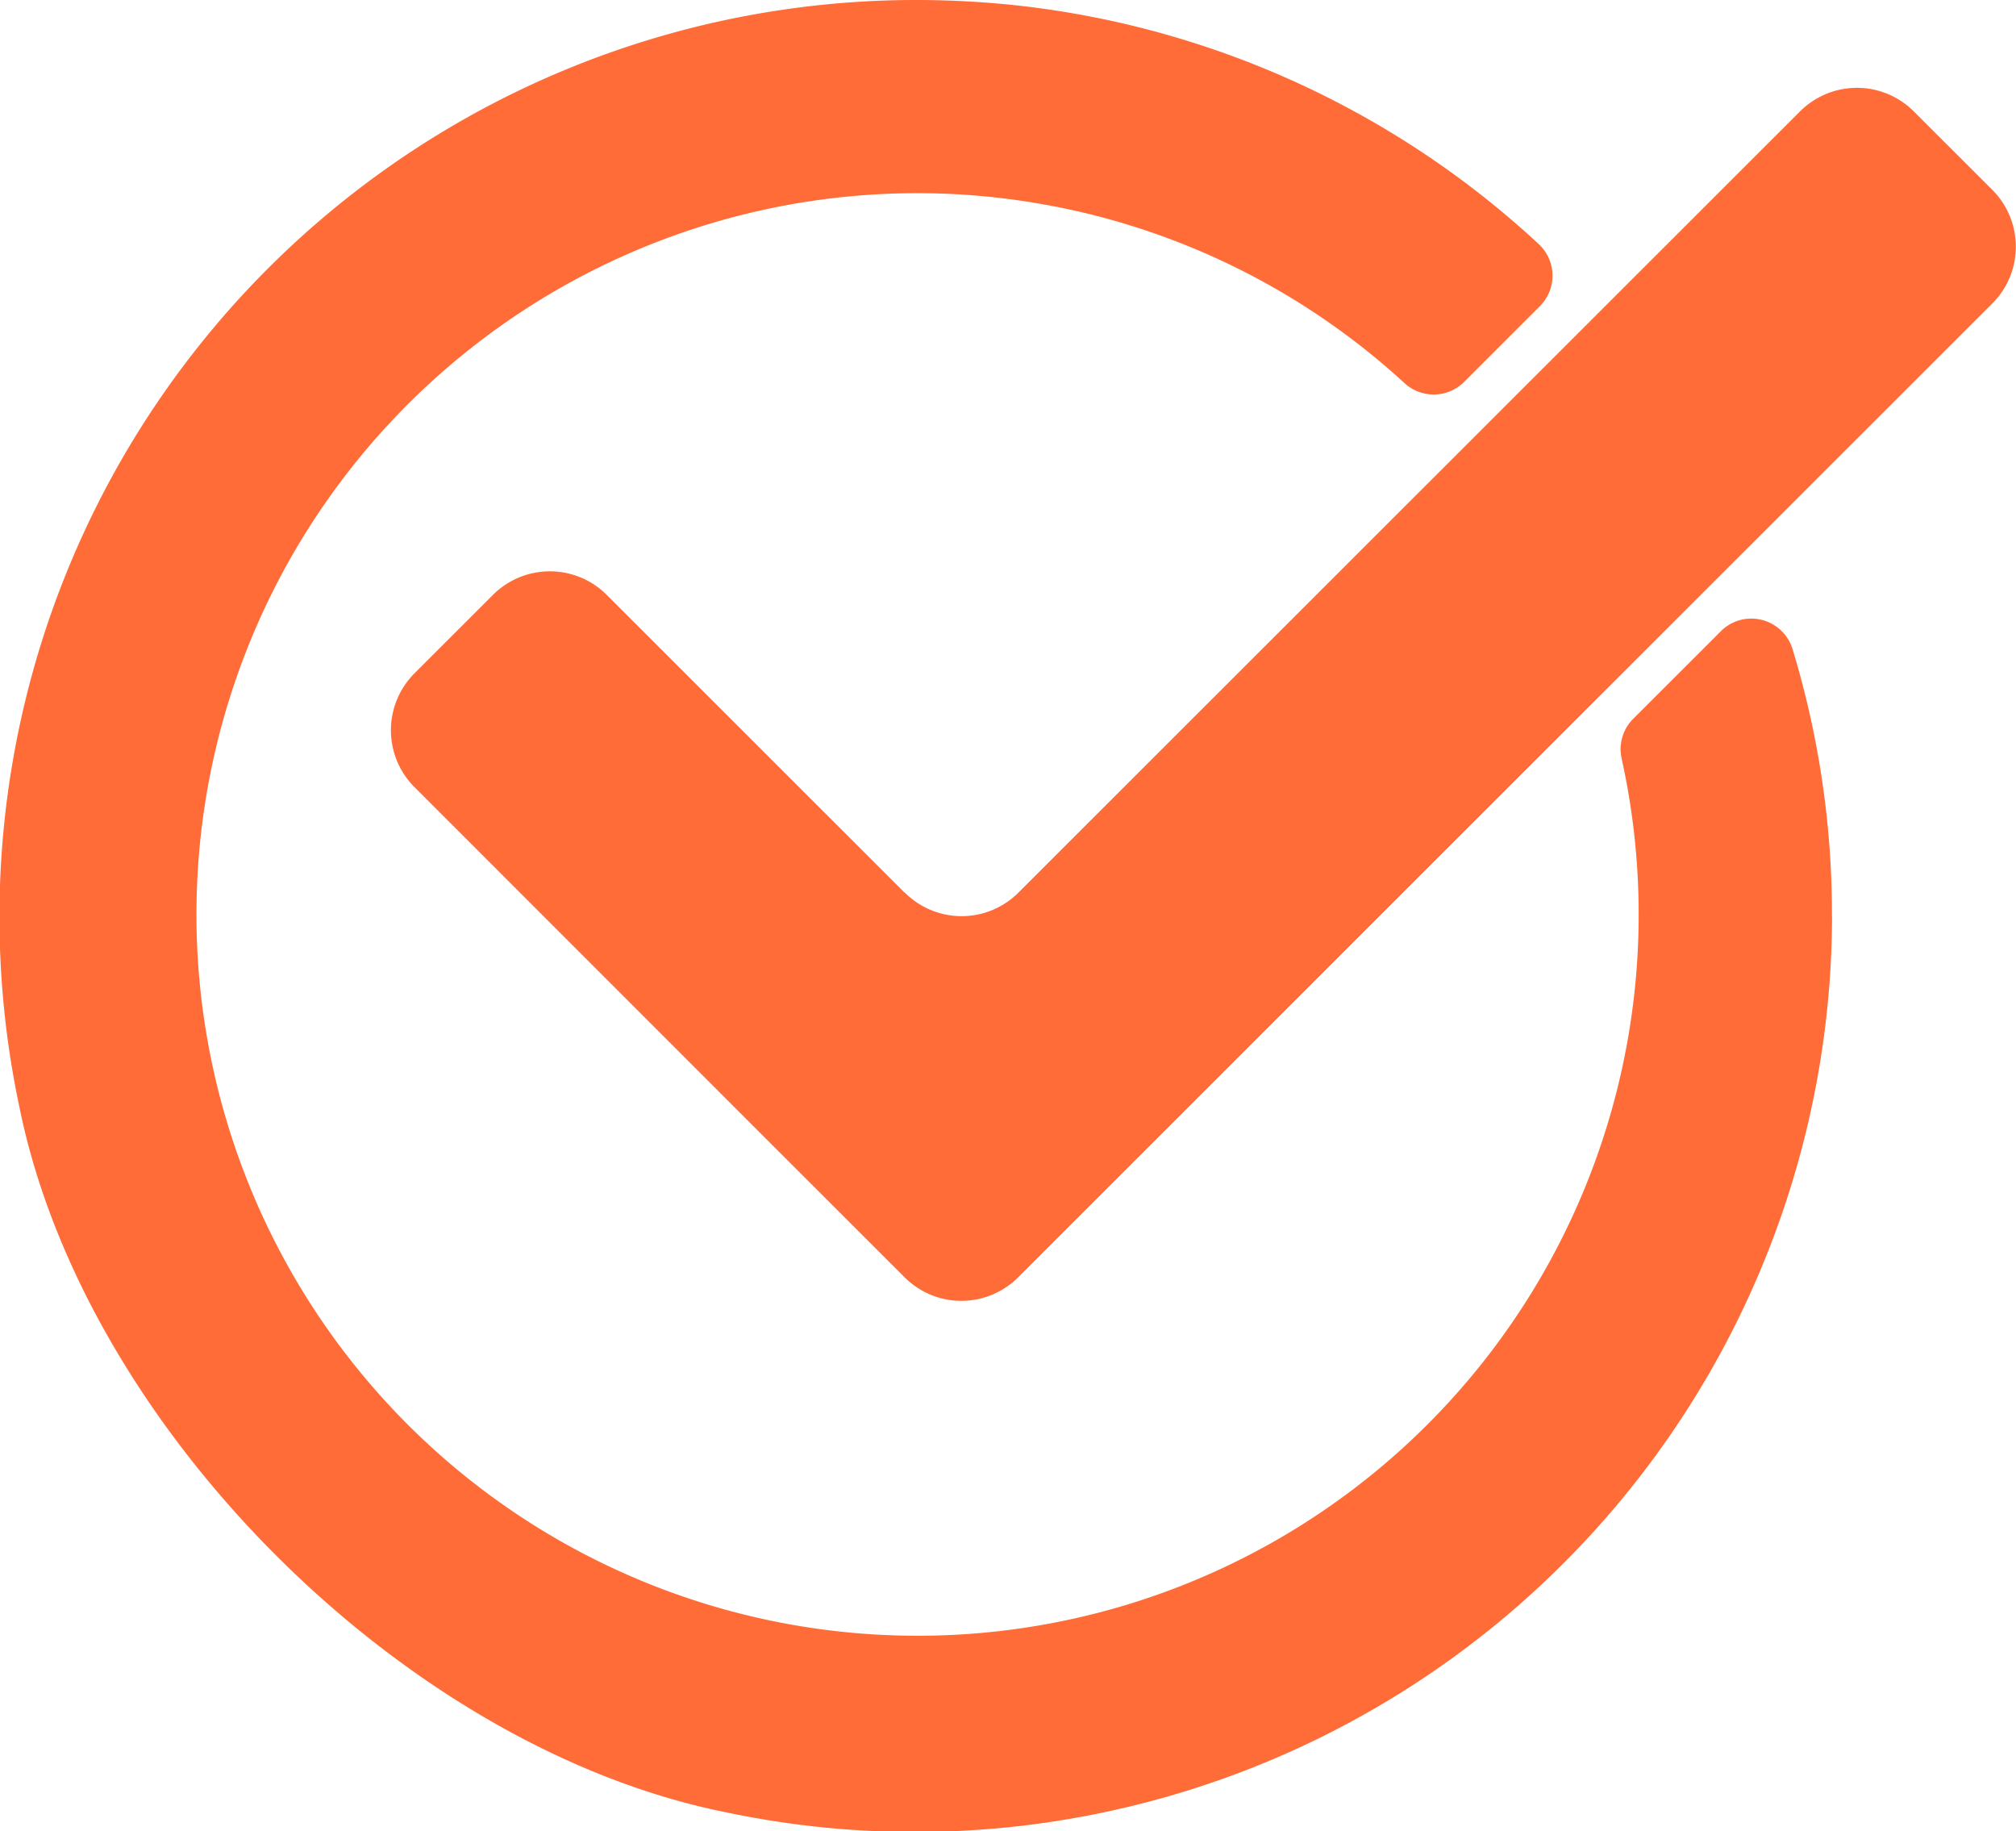 <svg xmlns="http://www.w3.org/2000/svg" xmlns:xlink="http://www.w3.org/1999/xlink" id="Raggruppa_3011" data-name="Raggruppa 3011" width="129.086" height="117.234" viewBox="0 0 129.086 117.234"><defs><clipPath id="clip-path"><rect id="Rettangolo_1006" data-name="Rettangolo 1006" width="129.086" height="117.234" fill="#ff6c37"></rect></clipPath></defs><g id="Raggruppa_3010" data-name="Raggruppa 3010" clip-path="url(#clip-path)"><path id="Tracciato_2229" data-name="Tracciato 2229" d="M117.307,58.616a58.716,58.716,0,0,1-70.935,57.373c-20.524-4.161-40.967-24.6-45.126-45.106A58.69,58.69,0,0,1,58.652,0Q61.4,0,64.126.249t5.426.759q2.7.508,5.331,1.265t5.189,1.758q2.553,1,5,2.236t4.77,2.694q2.322,1.458,4.5,3.129t4.183,3.535a2.749,2.749,0,0,1,.366.416,2.718,2.718,0,0,1,.276.481,2.775,2.775,0,0,1,.175.527,2.755,2.755,0,0,1,.02,1.1,2.8,2.8,0,0,1-.413,1.023,2.757,2.757,0,0,1-.351.428L93.75,24.447a2.759,2.759,0,0,1-.87.587,2.806,2.806,0,0,1-.5.159,2.759,2.759,0,0,1-1.558-.118,2.7,2.7,0,0,1-.473-.233,2.766,2.766,0,0,1-.42-.318q-1.567-1.441-3.262-2.731t-3.5-2.419q-1.806-1.128-3.708-2.085t-3.886-1.736q-1.983-.777-4.028-1.37T67.4,13.191q-2.091-.4-4.211-.608t-4.25-.217a46.173,46.173,0,1,0,44.894,36.187,2.756,2.756,0,0,1,.744-2.542l5.608-5.6a2.689,2.689,0,0,1,.265-.235,2.8,2.8,0,0,1,.295-.2,2.748,2.748,0,0,1,.652-.277,2.776,2.776,0,0,1,.7-.1,2.539,2.539,0,0,1,.354.018,2.652,2.652,0,0,1,.349.062,2.784,2.784,0,0,1,.339.107,2.682,2.682,0,0,1,.322.15,2.873,2.873,0,0,1,.3.189,2.837,2.837,0,0,1,.273.227,2.717,2.717,0,0,1,.241.26,2.775,2.775,0,0,1,.207.288,2.837,2.837,0,0,1,.168.313,2.87,2.87,0,0,1,.126.331,58.221,58.221,0,0,1,2.525,17.073M57.924,57.143,38.844,38.075a5,5,0,0,0-.375-.338,4.953,4.953,0,0,0-.406-.3c-.14-.094-.284-.18-.433-.26s-.3-.151-.457-.215-.314-.121-.476-.17-.324-.089-.489-.122-.332-.057-.5-.073-.336-.025-.5-.025-.337.009-.5.025-.334.041-.5.073-.328.073-.49.122-.32.106-.476.17-.308.136-.456.215-.294.166-.434.26a4.957,4.957,0,0,0-.407.3,5.041,5.041,0,0,0-.375.338l-5.037,5.034c-.118.12-.231.244-.338.375s-.207.266-.3.407-.179.284-.259.433-.151.3-.215.456a5.025,5.025,0,0,0-.17.476q-.073.242-.122.49c-.033.165-.057.331-.074.5s-.025.336-.025.5.009.337.025.5.041.334.074.5.073.328.122.49a4.916,4.916,0,0,0,.17.475c.064.156.135.308.215.457s.166.293.259.433a4.966,4.966,0,0,0,.3.405q.16.2.338.375L49.244,73.094l8.678,8.672c.119.119.243.232.374.339s.265.207.406.3a4.96,4.96,0,0,0,.433.26c.149.08.3.152.457.217s.315.121.476.17.324.09.49.123.332.057.5.073.336.025.5.025.337-.009.5-.025.334-.041.5-.073.329-.074.49-.123.32-.106.476-.17.307-.136.456-.217a4.83,4.83,0,0,0,.433-.26q.21-.14.407-.3c.13-.107.255-.219.374-.339l8.678-8.672,53.7-53.668c.119-.119.232-.244.339-.375s.206-.265.3-.406.179-.285.258-.434.151-.3.216-.456.12-.314.17-.475.089-.324.122-.49.057-.332.073-.5.025-.335.025-.5-.009-.337-.025-.5-.041-.334-.073-.5-.073-.328-.122-.49-.106-.32-.17-.475-.136-.308-.216-.456-.165-.294-.258-.434-.194-.275-.3-.406-.219-.256-.339-.375l-5.035-5.029q-.179-.177-.375-.338a4.95,4.95,0,0,0-.407-.3c-.14-.093-.285-.179-.433-.259s-.3-.152-.457-.216-.315-.12-.476-.17-.324-.089-.489-.122-.332-.057-.5-.073-.336-.025-.5-.025-.336.009-.5.025-.335.041-.5.073-.328.073-.49.122-.321.106-.476.17-.308.136-.457.216-.293.165-.433.259a4.914,4.914,0,0,0-.407.3q-.2.16-.375.338L65.21,57.14q-.179.179-.374.34t-.407.3a4.913,4.913,0,0,1-.433.26c-.149.079-.3.152-.456.216s-.315.121-.476.171-.324.09-.49.122-.332.057-.5.074-.336.025-.5.025-.337-.009-.5-.025-.334-.041-.5-.074-.328-.073-.49-.122-.321-.106-.476-.171a5.008,5.008,0,0,1-.456-.216q-.223-.119-.434-.26c-.139-.093-.275-.194-.405-.3s-.255-.221-.374-.34Z" transform="translate(0 0)" fill="#ff6c37"></path></g></svg>